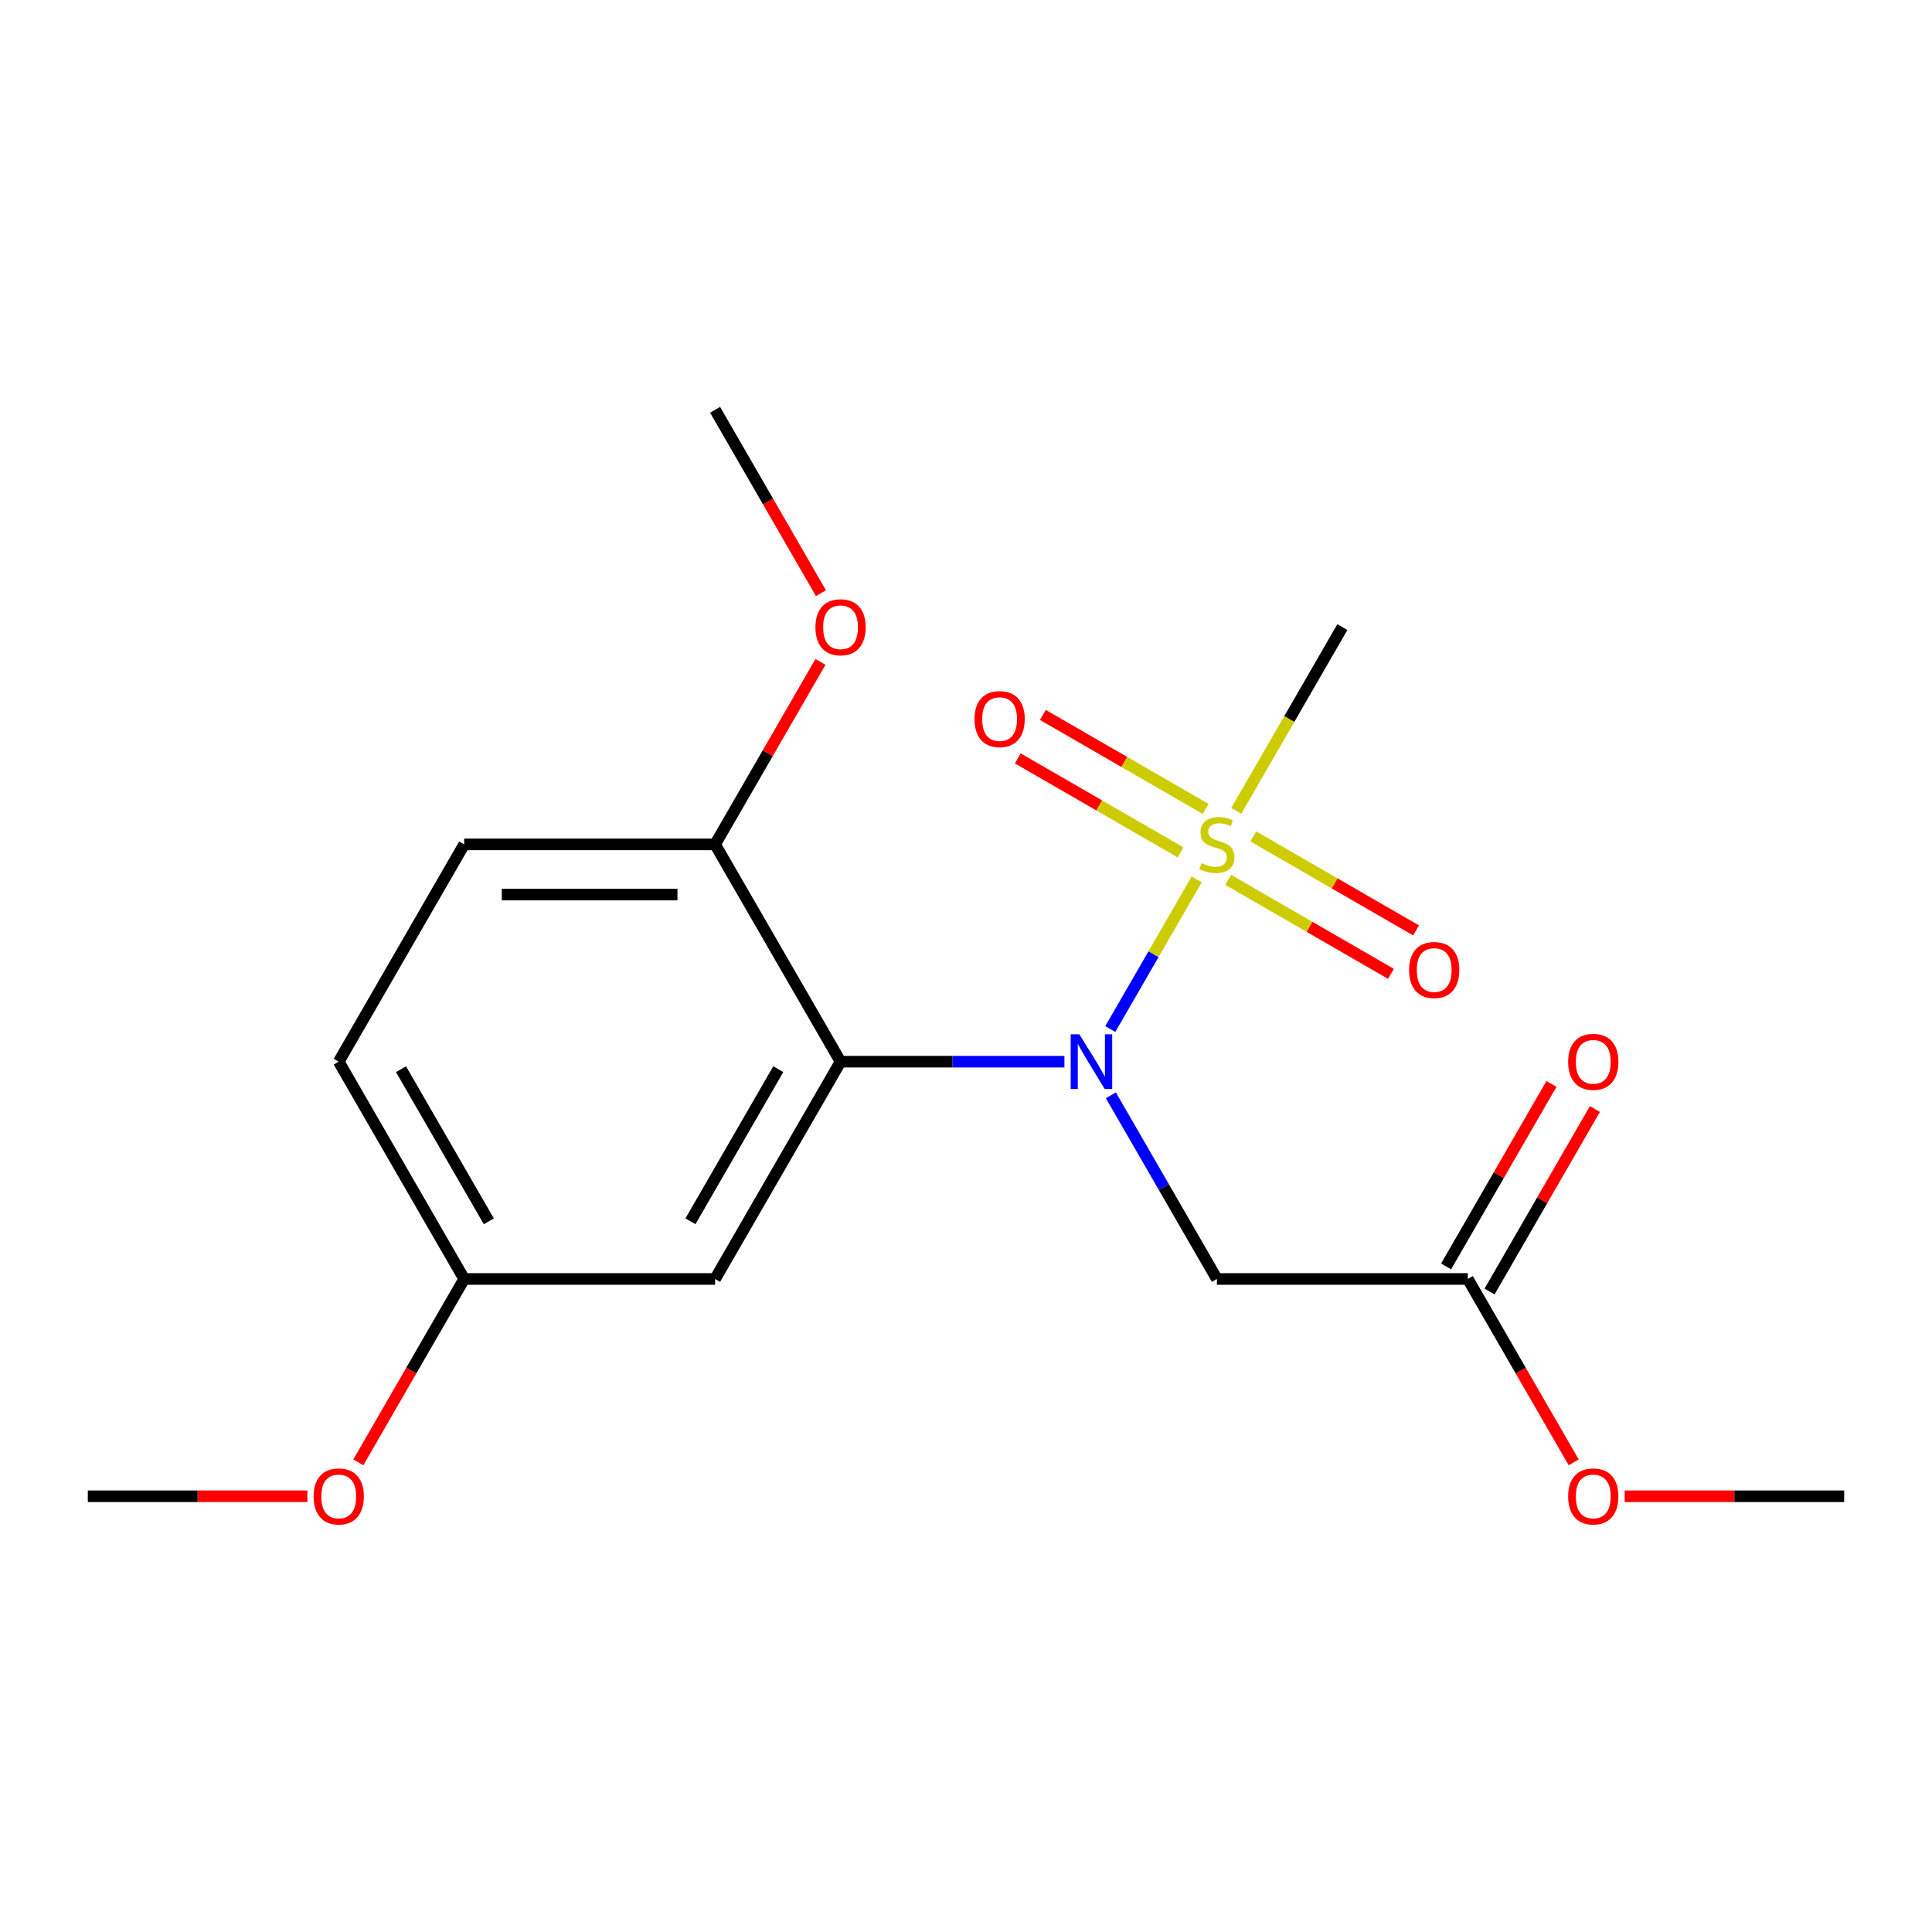 <?xml version='1.0' encoding='iso-8859-1'?>
<svg version='1.1' baseProfile='full'
              xmlns='http://www.w3.org/2000/svg'
                      xmlns:rdkit='http://www.rdkit.org/xml'
                      xmlns:xlink='http://www.w3.org/1999/xlink'
                  xml:space='preserve'
width='1000px' height='1000px' viewBox='0 0 1000 1000'>
<!-- END OF HEADER -->
<rect style='opacity:1.0;fill:#FFFFFF;stroke:none' width='1000' height='1000' x='0' y='0'> </rect>
<path class='bond-0' d='M 619.405,455.182 L 597.044,493.913' style='fill:none;fill-rule:evenodd;stroke:#CCCC00;stroke-width:6px;stroke-linecap:butt;stroke-linejoin:miter;stroke-opacity:1' />
<path class='bond-0' d='M 597.044,493.913 L 574.683,532.643' style='fill:none;fill-rule:evenodd;stroke:#0000FF;stroke-width:6px;stroke-linecap:butt;stroke-linejoin:miter;stroke-opacity:1' />
<path class='bond-5' d='M 624.037,418.692 L 581.91,394.37' style='fill:none;fill-rule:evenodd;stroke:#CCCC00;stroke-width:6px;stroke-linecap:butt;stroke-linejoin:miter;stroke-opacity:1' />
<path class='bond-5' d='M 581.91,394.37 L 539.784,370.048' style='fill:none;fill-rule:evenodd;stroke:#FF0000;stroke-width:6px;stroke-linecap:butt;stroke-linejoin:miter;stroke-opacity:1' />
<path class='bond-5' d='M 611.05,441.186 L 568.923,416.864' style='fill:none;fill-rule:evenodd;stroke:#CCCC00;stroke-width:6px;stroke-linecap:butt;stroke-linejoin:miter;stroke-opacity:1' />
<path class='bond-5' d='M 568.923,416.864 L 526.797,392.542' style='fill:none;fill-rule:evenodd;stroke:#FF0000;stroke-width:6px;stroke-linecap:butt;stroke-linejoin:miter;stroke-opacity:1' />
<path class='bond-6' d='M 635.703,455.419 L 677.83,479.741' style='fill:none;fill-rule:evenodd;stroke:#CCCC00;stroke-width:6px;stroke-linecap:butt;stroke-linejoin:miter;stroke-opacity:1' />
<path class='bond-6' d='M 677.83,479.741 L 719.957,504.063' style='fill:none;fill-rule:evenodd;stroke:#FF0000;stroke-width:6px;stroke-linecap:butt;stroke-linejoin:miter;stroke-opacity:1' />
<path class='bond-6' d='M 648.69,432.925 L 690.817,457.247' style='fill:none;fill-rule:evenodd;stroke:#CCCC00;stroke-width:6px;stroke-linecap:butt;stroke-linejoin:miter;stroke-opacity:1' />
<path class='bond-6' d='M 690.817,457.247 L 732.944,481.569' style='fill:none;fill-rule:evenodd;stroke:#FF0000;stroke-width:6px;stroke-linecap:butt;stroke-linejoin:miter;stroke-opacity:1' />
<path class='bond-11' d='M 639.897,419.689 L 667.351,372.137' style='fill:none;fill-rule:evenodd;stroke:#CCCC00;stroke-width:6px;stroke-linecap:butt;stroke-linejoin:miter;stroke-opacity:1' />
<path class='bond-11' d='M 667.351,372.137 L 694.805,324.585' style='fill:none;fill-rule:evenodd;stroke:#000000;stroke-width:6px;stroke-linecap:butt;stroke-linejoin:miter;stroke-opacity:1' />
<path class='bond-1' d='M 550.948,549.526 L 493.007,549.526' style='fill:none;fill-rule:evenodd;stroke:#0000FF;stroke-width:6px;stroke-linecap:butt;stroke-linejoin:miter;stroke-opacity:1' />
<path class='bond-1' d='M 493.007,549.526 L 435.065,549.526' style='fill:none;fill-rule:evenodd;stroke:#000000;stroke-width:6px;stroke-linecap:butt;stroke-linejoin:miter;stroke-opacity:1' />
<path class='bond-2' d='M 574.985,566.933 L 602.427,614.465' style='fill:none;fill-rule:evenodd;stroke:#0000FF;stroke-width:6px;stroke-linecap:butt;stroke-linejoin:miter;stroke-opacity:1' />
<path class='bond-2' d='M 602.427,614.465 L 629.87,661.997' style='fill:none;fill-rule:evenodd;stroke:#000000;stroke-width:6px;stroke-linecap:butt;stroke-linejoin:miter;stroke-opacity:1' />
<path class='bond-3' d='M 435.065,549.526 L 370.13,661.997' style='fill:none;fill-rule:evenodd;stroke:#000000;stroke-width:6px;stroke-linecap:butt;stroke-linejoin:miter;stroke-opacity:1' />
<path class='bond-3' d='M 402.831,553.41 L 357.376,632.14' style='fill:none;fill-rule:evenodd;stroke:#000000;stroke-width:6px;stroke-linecap:butt;stroke-linejoin:miter;stroke-opacity:1' />
<path class='bond-7' d='M 435.065,549.526 L 370.13,437.055' style='fill:none;fill-rule:evenodd;stroke:#000000;stroke-width:6px;stroke-linecap:butt;stroke-linejoin:miter;stroke-opacity:1' />
<path class='bond-4' d='M 629.87,661.997 L 759.74,661.997' style='fill:none;fill-rule:evenodd;stroke:#000000;stroke-width:6px;stroke-linecap:butt;stroke-linejoin:miter;stroke-opacity:1' />
<path class='bond-10' d='M 370.13,661.997 L 240.26,661.997' style='fill:none;fill-rule:evenodd;stroke:#000000;stroke-width:6px;stroke-linecap:butt;stroke-linejoin:miter;stroke-opacity:1' />
<path class='bond-8' d='M 770.987,668.491 L 798.257,621.259' style='fill:none;fill-rule:evenodd;stroke:#000000;stroke-width:6px;stroke-linecap:butt;stroke-linejoin:miter;stroke-opacity:1' />
<path class='bond-8' d='M 798.257,621.259 L 825.526,574.027' style='fill:none;fill-rule:evenodd;stroke:#FF0000;stroke-width:6px;stroke-linecap:butt;stroke-linejoin:miter;stroke-opacity:1' />
<path class='bond-8' d='M 748.493,655.504 L 775.763,608.272' style='fill:none;fill-rule:evenodd;stroke:#000000;stroke-width:6px;stroke-linecap:butt;stroke-linejoin:miter;stroke-opacity:1' />
<path class='bond-8' d='M 775.763,608.272 L 803.032,561.04' style='fill:none;fill-rule:evenodd;stroke:#FF0000;stroke-width:6px;stroke-linecap:butt;stroke-linejoin:miter;stroke-opacity:1' />
<path class='bond-13' d='M 759.74,661.997 L 787.137,709.449' style='fill:none;fill-rule:evenodd;stroke:#000000;stroke-width:6px;stroke-linecap:butt;stroke-linejoin:miter;stroke-opacity:1' />
<path class='bond-13' d='M 787.137,709.449 L 814.533,756.901' style='fill:none;fill-rule:evenodd;stroke:#FF0000;stroke-width:6px;stroke-linecap:butt;stroke-linejoin:miter;stroke-opacity:1' />
<path class='bond-9' d='M 370.13,437.055 L 240.26,437.055' style='fill:none;fill-rule:evenodd;stroke:#000000;stroke-width:6px;stroke-linecap:butt;stroke-linejoin:miter;stroke-opacity:1' />
<path class='bond-9' d='M 350.649,463.03 L 259.74,463.03' style='fill:none;fill-rule:evenodd;stroke:#000000;stroke-width:6px;stroke-linecap:butt;stroke-linejoin:miter;stroke-opacity:1' />
<path class='bond-14' d='M 370.13,437.055 L 397.399,389.823' style='fill:none;fill-rule:evenodd;stroke:#000000;stroke-width:6px;stroke-linecap:butt;stroke-linejoin:miter;stroke-opacity:1' />
<path class='bond-14' d='M 397.399,389.823 L 424.669,342.591' style='fill:none;fill-rule:evenodd;stroke:#FF0000;stroke-width:6px;stroke-linecap:butt;stroke-linejoin:miter;stroke-opacity:1' />
<path class='bond-12' d='M 240.26,437.055 L 175.325,549.526' style='fill:none;fill-rule:evenodd;stroke:#000000;stroke-width:6px;stroke-linecap:butt;stroke-linejoin:miter;stroke-opacity:1' />
<path class='bond-15' d='M 240.26,661.997 L 212.863,709.449' style='fill:none;fill-rule:evenodd;stroke:#000000;stroke-width:6px;stroke-linecap:butt;stroke-linejoin:miter;stroke-opacity:1' />
<path class='bond-15' d='M 212.863,709.449 L 185.467,756.901' style='fill:none;fill-rule:evenodd;stroke:#FF0000;stroke-width:6px;stroke-linecap:butt;stroke-linejoin:miter;stroke-opacity:1' />
<path class='bond-19' d='M 240.26,661.997 L 175.325,549.526' style='fill:none;fill-rule:evenodd;stroke:#000000;stroke-width:6px;stroke-linecap:butt;stroke-linejoin:miter;stroke-opacity:1' />
<path class='bond-19' d='M 253.014,632.14 L 207.559,553.41' style='fill:none;fill-rule:evenodd;stroke:#000000;stroke-width:6px;stroke-linecap:butt;stroke-linejoin:miter;stroke-opacity:1' />
<path class='bond-16' d='M 840.922,774.468 L 897.734,774.468' style='fill:none;fill-rule:evenodd;stroke:#FF0000;stroke-width:6px;stroke-linecap:butt;stroke-linejoin:miter;stroke-opacity:1' />
<path class='bond-16' d='M 897.734,774.468 L 954.545,774.468' style='fill:none;fill-rule:evenodd;stroke:#000000;stroke-width:6px;stroke-linecap:butt;stroke-linejoin:miter;stroke-opacity:1' />
<path class='bond-17' d='M 424.923,307.018 L 397.526,259.566' style='fill:none;fill-rule:evenodd;stroke:#FF0000;stroke-width:6px;stroke-linecap:butt;stroke-linejoin:miter;stroke-opacity:1' />
<path class='bond-17' d='M 397.526,259.566 L 370.13,212.114' style='fill:none;fill-rule:evenodd;stroke:#000000;stroke-width:6px;stroke-linecap:butt;stroke-linejoin:miter;stroke-opacity:1' />
<path class='bond-18' d='M 159.078,774.468 L 102.266,774.468' style='fill:none;fill-rule:evenodd;stroke:#FF0000;stroke-width:6px;stroke-linecap:butt;stroke-linejoin:miter;stroke-opacity:1' />
<path class='bond-18' d='M 102.266,774.468 L 45.455,774.468' style='fill:none;fill-rule:evenodd;stroke:#000000;stroke-width:6px;stroke-linecap:butt;stroke-linejoin:miter;stroke-opacity:1' />
<path  class='atom-0' d='M 621.87 446.775
Q 622.19 446.895, 623.51 447.455
Q 624.83 448.015, 626.27 448.375
Q 627.75 448.695, 629.19 448.695
Q 631.87 448.695, 633.43 447.415
Q 634.99 446.095, 634.99 443.815
Q 634.99 442.255, 634.19 441.295
Q 633.43 440.335, 632.23 439.815
Q 631.03 439.295, 629.03 438.695
Q 626.51 437.935, 624.99 437.215
Q 623.51 436.495, 622.43 434.975
Q 621.39 433.455, 621.39 430.895
Q 621.39 427.335, 623.79 425.135
Q 626.23 422.935, 631.03 422.935
Q 634.31 422.935, 638.03 424.495
L 637.11 427.575
Q 633.71 426.175, 631.15 426.175
Q 628.39 426.175, 626.87 427.335
Q 625.35 428.455, 625.39 430.415
Q 625.39 431.935, 626.15 432.855
Q 626.95 433.775, 628.07 434.295
Q 629.23 434.815, 631.15 435.415
Q 633.71 436.215, 635.23 437.015
Q 636.75 437.815, 637.83 439.455
Q 638.95 441.055, 638.95 443.815
Q 638.95 447.735, 636.31 449.855
Q 633.71 451.935, 629.35 451.935
Q 626.83 451.935, 624.91 451.375
Q 623.03 450.855, 620.79 449.935
L 621.87 446.775
' fill='#CCCC00'/>
<path  class='atom-1' d='M 558.675 535.366
L 567.955 550.366
Q 568.875 551.846, 570.355 554.526
Q 571.835 557.206, 571.915 557.366
L 571.915 535.366
L 575.675 535.366
L 575.675 563.686
L 571.795 563.686
L 561.835 547.286
Q 560.675 545.366, 559.435 543.166
Q 558.235 540.966, 557.875 540.286
L 557.875 563.686
L 554.195 563.686
L 554.195 535.366
L 558.675 535.366
' fill='#0000FF'/>
<path  class='atom-6' d='M 504.399 372.2
Q 504.399 365.4, 507.759 361.6
Q 511.119 357.8, 517.399 357.8
Q 523.679 357.8, 527.039 361.6
Q 530.399 365.4, 530.399 372.2
Q 530.399 379.08, 526.999 383
Q 523.599 386.88, 517.399 386.88
Q 511.159 386.88, 507.759 383
Q 504.399 379.12, 504.399 372.2
M 517.399 383.68
Q 521.719 383.68, 524.039 380.8
Q 526.399 377.88, 526.399 372.2
Q 526.399 366.64, 524.039 363.84
Q 521.719 361, 517.399 361
Q 513.079 361, 510.719 363.8
Q 508.399 366.6, 508.399 372.2
Q 508.399 377.92, 510.719 380.8
Q 513.079 383.68, 517.399 383.68
' fill='#FF0000'/>
<path  class='atom-7' d='M 729.341 502.071
Q 729.341 495.271, 732.701 491.471
Q 736.061 487.671, 742.341 487.671
Q 748.621 487.671, 751.981 491.471
Q 755.341 495.271, 755.341 502.071
Q 755.341 508.951, 751.941 512.871
Q 748.541 516.751, 742.341 516.751
Q 736.101 516.751, 732.701 512.871
Q 729.341 508.991, 729.341 502.071
M 742.341 513.551
Q 746.661 513.551, 748.981 510.671
Q 751.341 507.751, 751.341 502.071
Q 751.341 496.511, 748.981 493.711
Q 746.661 490.871, 742.341 490.871
Q 738.021 490.871, 735.661 493.671
Q 733.341 496.471, 733.341 502.071
Q 733.341 507.791, 735.661 510.671
Q 738.021 513.551, 742.341 513.551
' fill='#FF0000'/>
<path  class='atom-9' d='M 811.675 549.606
Q 811.675 542.806, 815.035 539.006
Q 818.395 535.206, 824.675 535.206
Q 830.955 535.206, 834.315 539.006
Q 837.675 542.806, 837.675 549.606
Q 837.675 556.486, 834.275 560.406
Q 830.875 564.286, 824.675 564.286
Q 818.435 564.286, 815.035 560.406
Q 811.675 556.526, 811.675 549.606
M 824.675 561.086
Q 828.995 561.086, 831.315 558.206
Q 833.675 555.286, 833.675 549.606
Q 833.675 544.046, 831.315 541.246
Q 828.995 538.406, 824.675 538.406
Q 820.355 538.406, 817.995 541.206
Q 815.675 544.006, 815.675 549.606
Q 815.675 555.326, 817.995 558.206
Q 820.355 561.086, 824.675 561.086
' fill='#FF0000'/>
<path  class='atom-14' d='M 811.675 774.548
Q 811.675 767.748, 815.035 763.948
Q 818.395 760.148, 824.675 760.148
Q 830.955 760.148, 834.315 763.948
Q 837.675 767.748, 837.675 774.548
Q 837.675 781.428, 834.275 785.348
Q 830.875 789.228, 824.675 789.228
Q 818.435 789.228, 815.035 785.348
Q 811.675 781.468, 811.675 774.548
M 824.675 786.028
Q 828.995 786.028, 831.315 783.148
Q 833.675 780.228, 833.675 774.548
Q 833.675 768.988, 831.315 766.188
Q 828.995 763.348, 824.675 763.348
Q 820.355 763.348, 817.995 766.148
Q 815.675 768.948, 815.675 774.548
Q 815.675 780.268, 817.995 783.148
Q 820.355 786.028, 824.675 786.028
' fill='#FF0000'/>
<path  class='atom-15' d='M 422.065 324.665
Q 422.065 317.865, 425.425 314.065
Q 428.785 310.265, 435.065 310.265
Q 441.345 310.265, 444.705 314.065
Q 448.065 317.865, 448.065 324.665
Q 448.065 331.545, 444.665 335.465
Q 441.265 339.345, 435.065 339.345
Q 428.825 339.345, 425.425 335.465
Q 422.065 331.585, 422.065 324.665
M 435.065 336.145
Q 439.385 336.145, 441.705 333.265
Q 444.065 330.345, 444.065 324.665
Q 444.065 319.105, 441.705 316.305
Q 439.385 313.465, 435.065 313.465
Q 430.745 313.465, 428.385 316.265
Q 426.065 319.065, 426.065 324.665
Q 426.065 330.385, 428.385 333.265
Q 430.745 336.145, 435.065 336.145
' fill='#FF0000'/>
<path  class='atom-16' d='M 162.325 774.548
Q 162.325 767.748, 165.685 763.948
Q 169.045 760.148, 175.325 760.148
Q 181.605 760.148, 184.965 763.948
Q 188.325 767.748, 188.325 774.548
Q 188.325 781.428, 184.925 785.348
Q 181.525 789.228, 175.325 789.228
Q 169.085 789.228, 165.685 785.348
Q 162.325 781.468, 162.325 774.548
M 175.325 786.028
Q 179.645 786.028, 181.965 783.148
Q 184.325 780.228, 184.325 774.548
Q 184.325 768.988, 181.965 766.188
Q 179.645 763.348, 175.325 763.348
Q 171.005 763.348, 168.645 766.148
Q 166.325 768.948, 166.325 774.548
Q 166.325 780.268, 168.645 783.148
Q 171.005 786.028, 175.325 786.028
' fill='#FF0000'/>
</svg>
